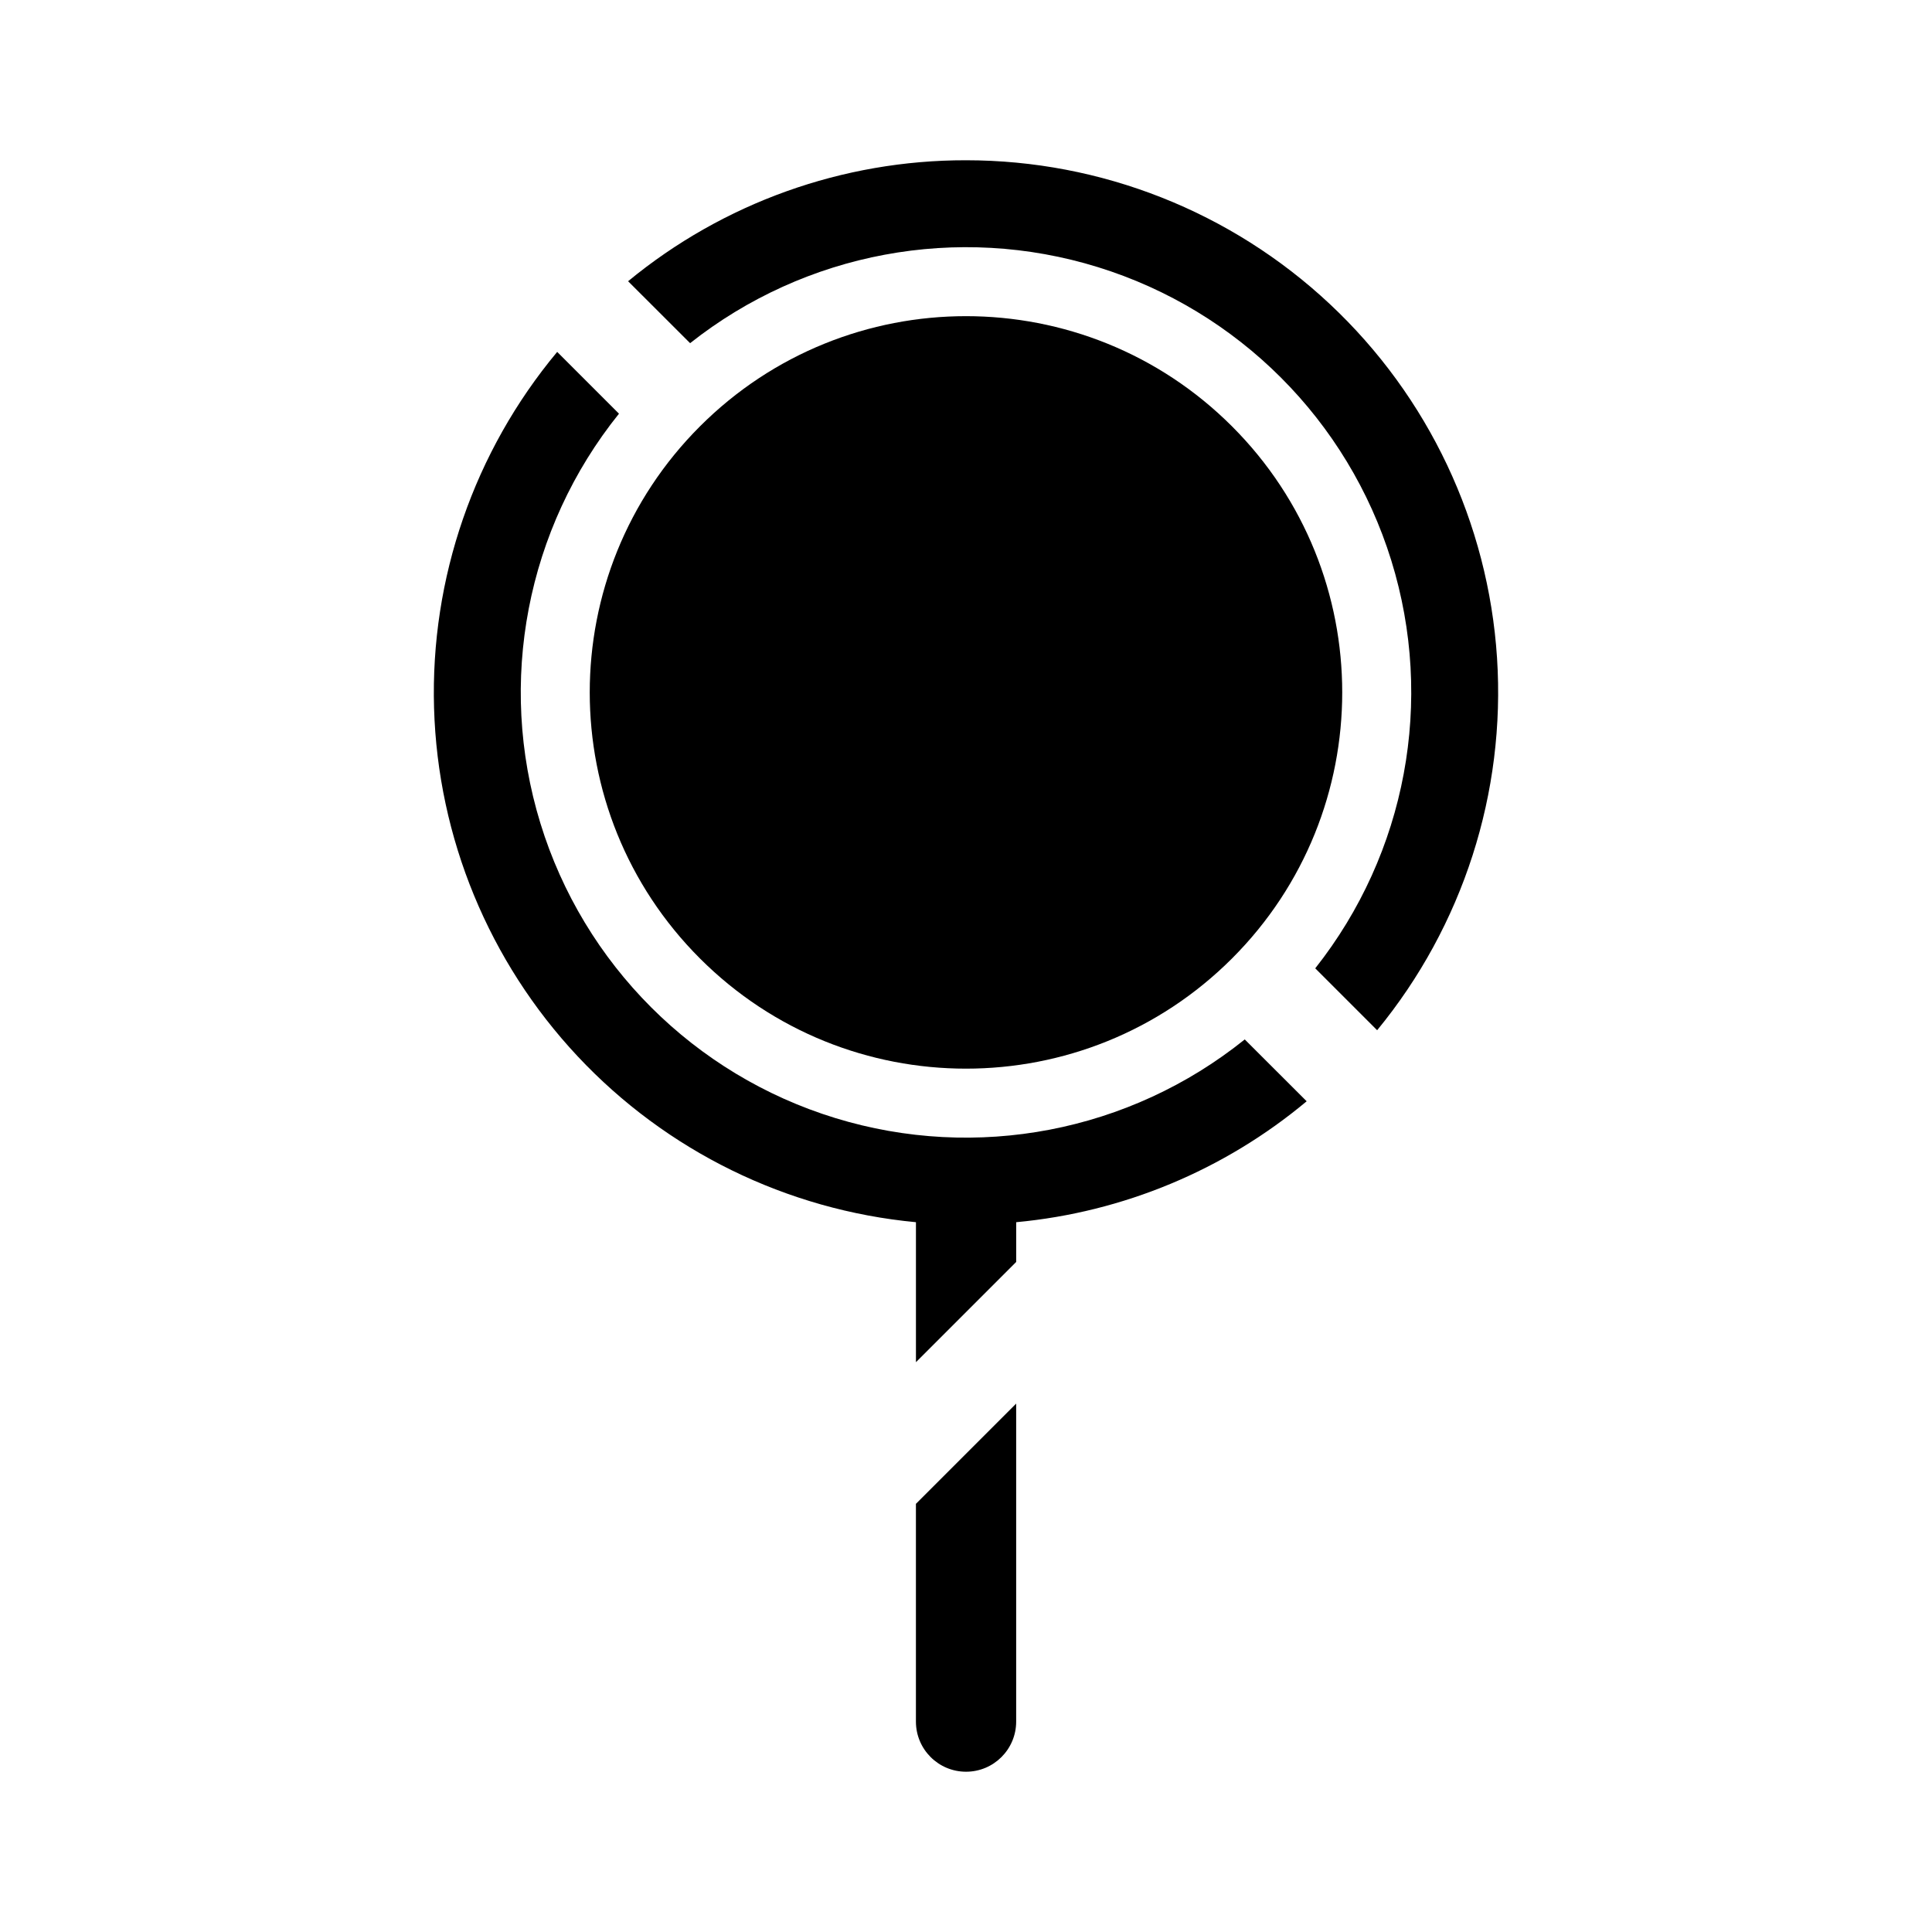 <?xml version="1.0" encoding="UTF-8"?>
<!-- Uploaded to: ICON Repo, www.svgrepo.com, Generator: ICON Repo Mixer Tools -->
<svg fill="#000000" width="800px" height="800px" version="1.1" viewBox="144 144 512 512" xmlns="http://www.w3.org/2000/svg">
 <g>
  <path d="m470.5 256.99c38.938 38.938 38.938 102.07 0 141.01-38.941 38.938-102.07 38.938-141.01 0-38.938-38.941-38.938-102.07 0-141.01s102.07-38.938 141.01 0"/>
  <path d="m400 186.47c-32.668-0.047-64.332 11.289-89.547 32.059l16.434 16.414c30.504-24.125 70.938-31.664 108.08-20.148 37.148 11.512 66.23 40.598 77.742 77.742 11.512 37.148 3.969 77.582-20.156 108.08l16.402 16.402v0.004c22.742-27.672 34.098-62.961 31.773-98.699-2.328-35.742-18.168-69.258-44.305-93.742-26.137-24.488-60.613-38.113-96.426-38.113z"/>
  <path d="m473.87 419.46c-30.484 24.512-71.133 32.312-108.53 20.832-37.391-11.477-66.66-40.746-78.137-78.141-11.48-37.391-3.68-78.039 20.832-108.52l-16.375-16.375c-22.023 26.422-33.629 59.984-32.633 94.367 1 34.383 14.535 67.215 38.055 92.312 23.52 25.102 55.406 40.734 89.652 43.961v37.098l26.566-26.566v-10.531c28.316-2.637 55.16-13.812 76.98-32.047z"/>
  <path d="m386.73 600.24c0 7.336 5.945 13.285 13.285 13.285 7.336 0 13.281-5.949 13.281-13.285v-84.277l-26.566 26.566z"/>
 </g>
</svg>